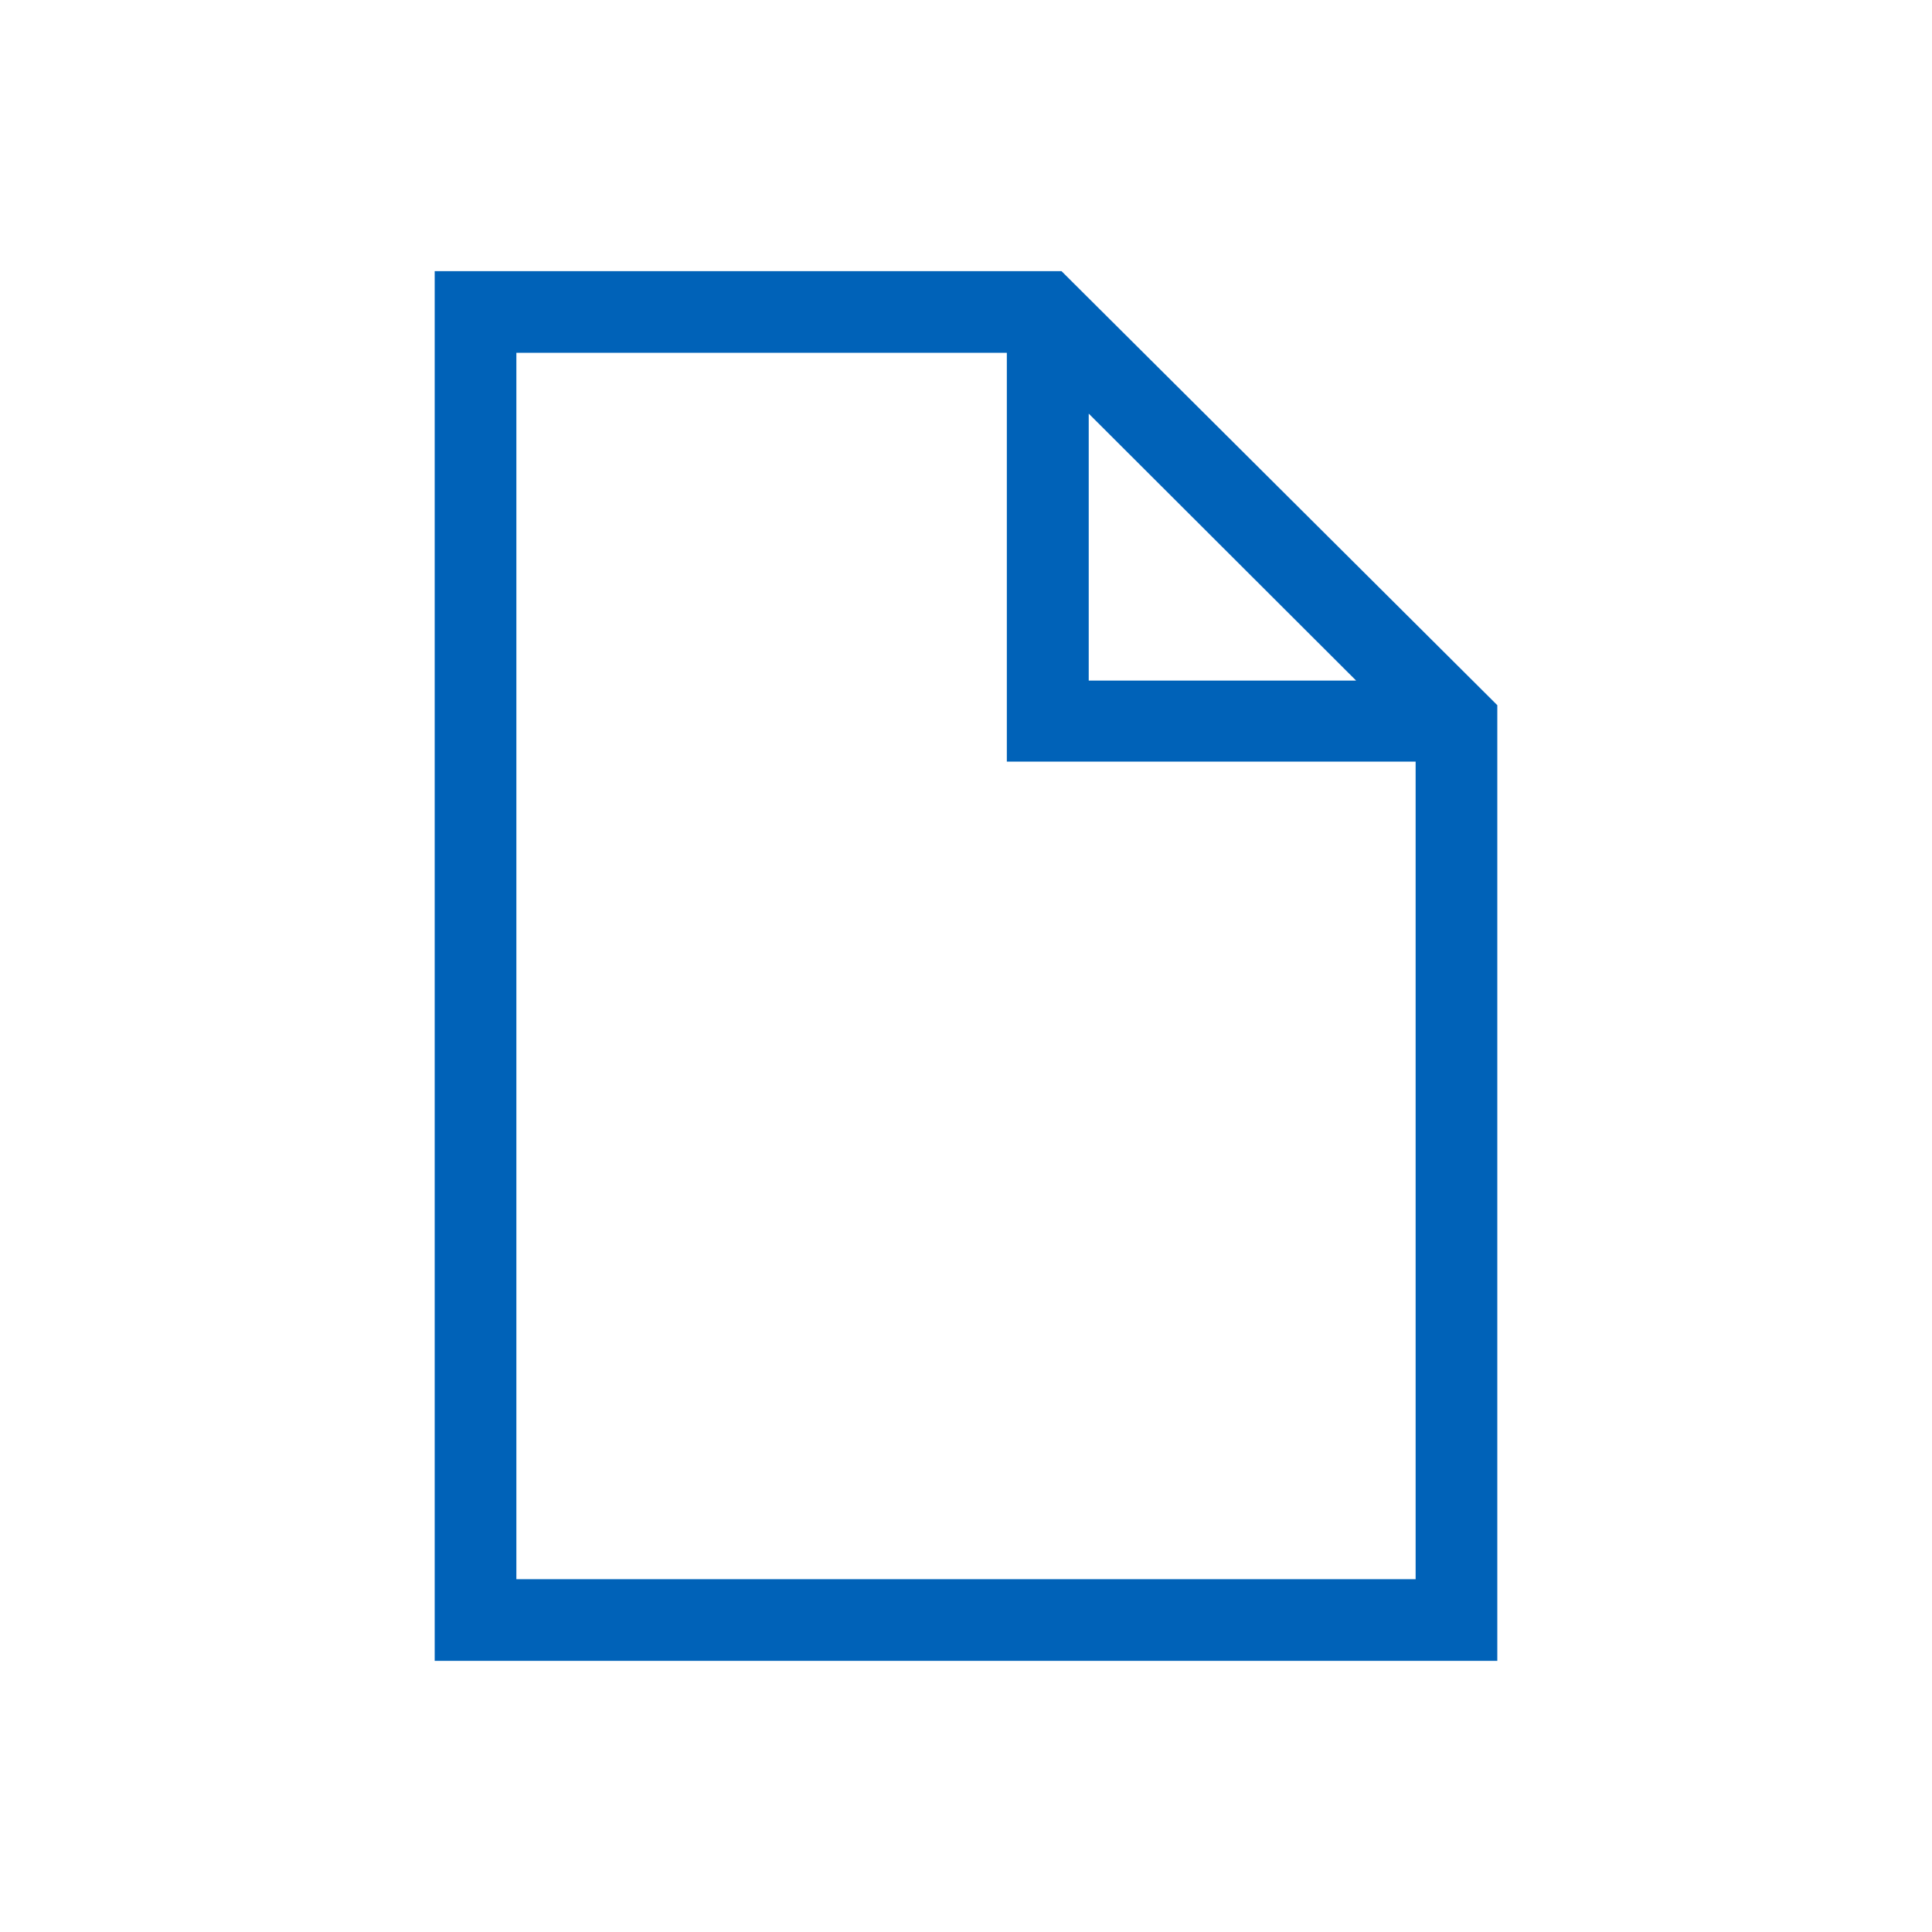 <svg id="Layer_1" data-name="Layer 1" xmlns="http://www.w3.org/2000/svg" viewBox="0 0 88 88"><defs><style>.cls-1{fill:#0062b8;}</style></defs><title>FreeSoft</title><path class="cls-1" d="M48.35,12.35H19.8v63.3H68.2V32.12Zm1.24,6.49L61.77,31H49.59ZM23.52,71.93V16.07H45.86V34.69H64.48V71.93Z"/></svg>